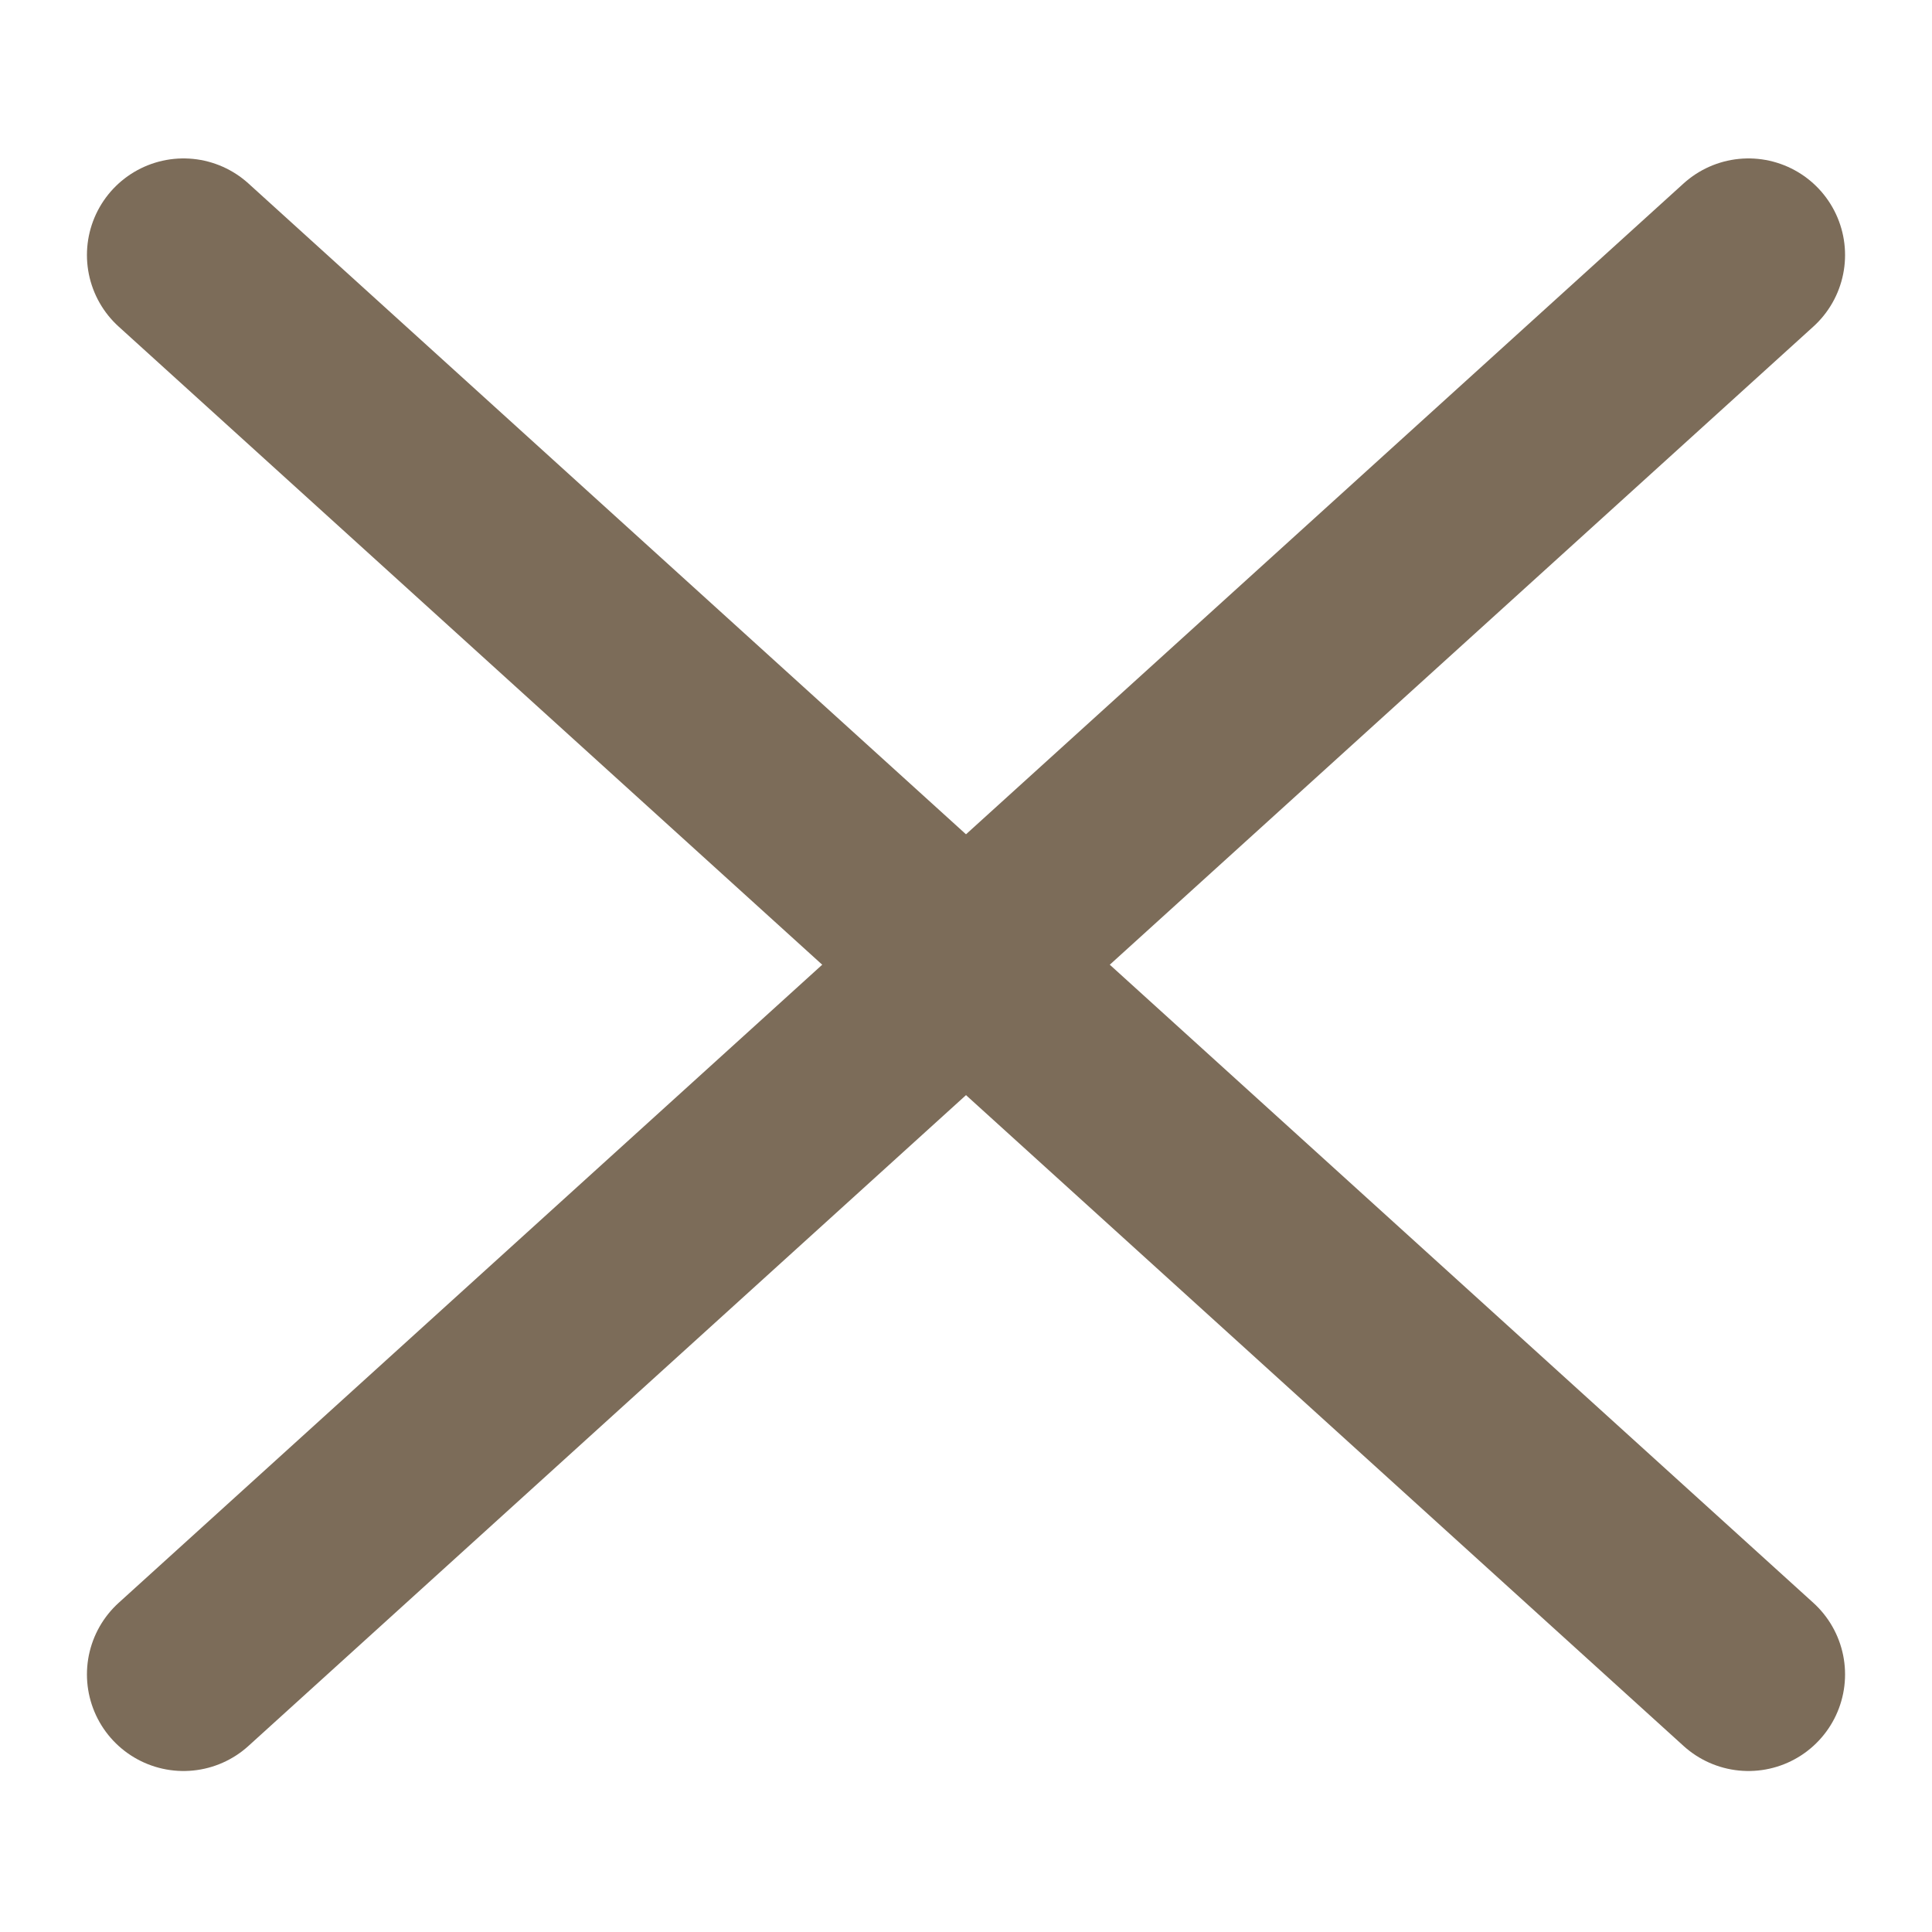 <?xml version="1.0" encoding="utf-8"?>
<!-- Generator: Adobe Illustrator 24.2.1, SVG Export Plug-In . SVG Version: 6.00 Build 0)  -->
<svg version="1.1" id="圖層_1" xmlns="http://www.w3.org/2000/svg" xmlns:xlink="http://www.w3.org/1999/xlink" x="0px" y="0px"
	 viewBox="0 0 300 300" style="enable-background:new 0 0 300 300;" xml:space="preserve">
<style type="text/css">
	.st0{fill:none;stroke:#7C6C59;stroke-width:30;stroke-linecap:round;stroke-miterlimit:10;}
	.st1{display:none;fill:none;stroke:#F15A24;stroke-width:30;stroke-linecap:round;stroke-miterlimit:10;}
	.st2{display:none;}
	
		.st3{display:inline;opacity:0.8;fill:none;stroke:#EFA941;stroke-width:4;stroke-linecap:round;stroke-miterlimit:10;enable-background:new    ;}
</style>
<line class="st0" x1="28.5" y1="39.6" x2="271.5" y2="260"/>
<line class="st0" x1="28.5" y1="260" x2="271.5" y2="39.6"/>
<line class="st1" x1="28.4" y1="149.7" x2="271.4" y2="149.7"/>
<g id="圖層_2_1_" class="st2">
	<path class="st3" d="M284.1,295H15.9C9.3,295,4,289.7,4,283.1V14.9C4,8.3,9.3,3,15.9,3H284c6.6,0,11.9,5.3,11.9,11.9V283
		C296,289.7,290.7,295,284.1,295z"/>
</g>
</svg>
